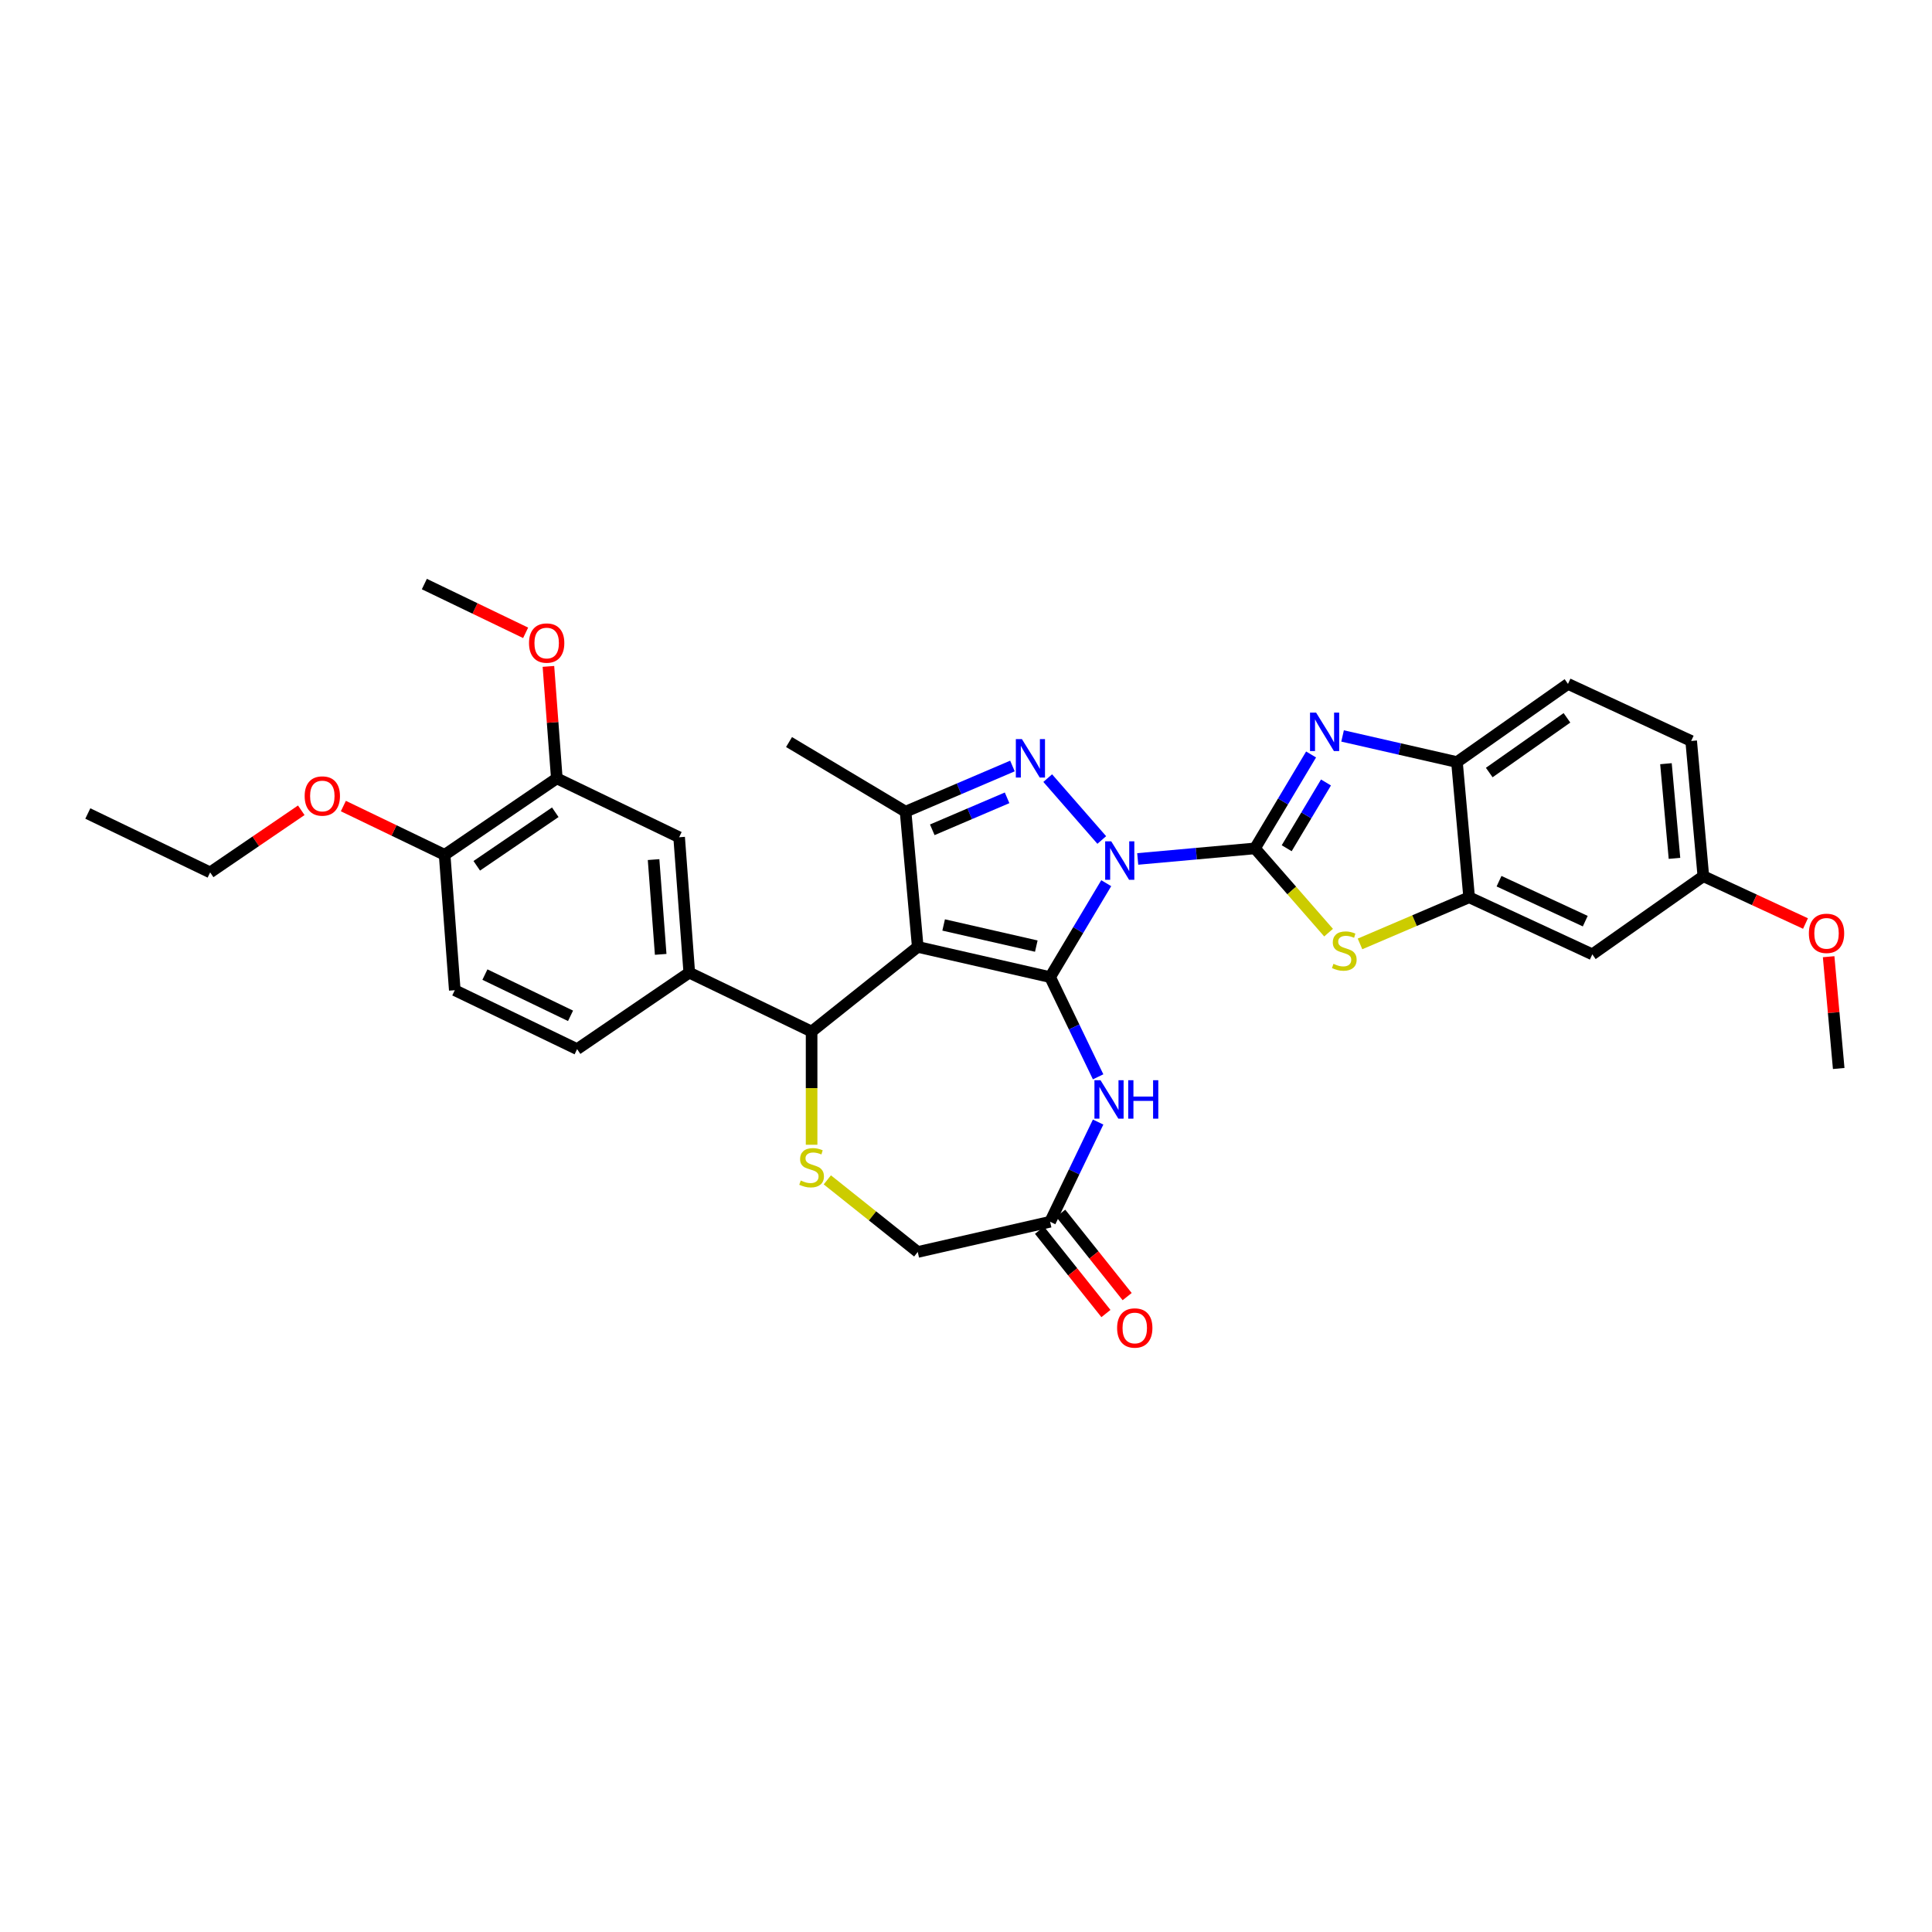 <?xml version='1.0' encoding='iso-8859-1'?>
<svg version='1.1' baseProfile='full'
              xmlns='http://www.w3.org/2000/svg'
                      xmlns:rdkit='http://www.rdkit.org/xml'
                      xmlns:xlink='http://www.w3.org/1999/xlink'
                  xml:space='preserve'
width='1000px' height='1000px' viewBox='0 0 1000 1000'>
<!-- END OF HEADER -->
<rect style='opacity:1.0;fill:#FFFFFF;stroke:none' width='1000' height='1000' x='0' y='0'> </rect>
<path class='bond-0' d='M 572.584,457.134 L 558.06,481.444' style='fill:none;fill-rule:evenodd;stroke:#0000FF;stroke-width:6px;stroke-linecap:butt;stroke-linejoin:miter;stroke-opacity:1' />
<path class='bond-0' d='M 558.06,481.444 L 543.536,505.753' style='fill:none;fill-rule:evenodd;stroke:#000000;stroke-width:6px;stroke-linecap:butt;stroke-linejoin:miter;stroke-opacity:1' />
<path class='bond-1' d='M 588.883,444.59 L 619.226,441.859' style='fill:none;fill-rule:evenodd;stroke:#0000FF;stroke-width:6px;stroke-linecap:butt;stroke-linejoin:miter;stroke-opacity:1' />
<path class='bond-1' d='M 619.226,441.859 L 649.569,439.128' style='fill:none;fill-rule:evenodd;stroke:#000000;stroke-width:6px;stroke-linecap:butt;stroke-linejoin:miter;stroke-opacity:1' />
<path class='bond-3' d='M 570.275,434.778 L 542.294,402.751' style='fill:none;fill-rule:evenodd;stroke:#0000FF;stroke-width:6px;stroke-linecap:butt;stroke-linejoin:miter;stroke-opacity:1' />
<path class='bond-2' d='M 543.536,505.753 L 475.025,490.115' style='fill:none;fill-rule:evenodd;stroke:#000000;stroke-width:6px;stroke-linecap:butt;stroke-linejoin:miter;stroke-opacity:1' />
<path class='bond-2' d='M 536.387,489.705 L 488.429,478.759' style='fill:none;fill-rule:evenodd;stroke:#000000;stroke-width:6px;stroke-linecap:butt;stroke-linejoin:miter;stroke-opacity:1' />
<path class='bond-6' d='M 543.536,505.753 L 555.962,531.556' style='fill:none;fill-rule:evenodd;stroke:#000000;stroke-width:6px;stroke-linecap:butt;stroke-linejoin:miter;stroke-opacity:1' />
<path class='bond-6' d='M 555.962,531.556 L 568.388,557.359' style='fill:none;fill-rule:evenodd;stroke:#0000FF;stroke-width:6px;stroke-linecap:butt;stroke-linejoin:miter;stroke-opacity:1' />
<path class='bond-4' d='M 649.569,439.128 L 664.093,414.819' style='fill:none;fill-rule:evenodd;stroke:#000000;stroke-width:6px;stroke-linecap:butt;stroke-linejoin:miter;stroke-opacity:1' />
<path class='bond-4' d='M 664.093,414.819 L 678.617,390.51' style='fill:none;fill-rule:evenodd;stroke:#0000FF;stroke-width:6px;stroke-linecap:butt;stroke-linejoin:miter;stroke-opacity:1' />
<path class='bond-4' d='M 665.991,439.044 L 676.158,422.027' style='fill:none;fill-rule:evenodd;stroke:#000000;stroke-width:6px;stroke-linecap:butt;stroke-linejoin:miter;stroke-opacity:1' />
<path class='bond-4' d='M 676.158,422.027 L 686.325,405.011' style='fill:none;fill-rule:evenodd;stroke:#0000FF;stroke-width:6px;stroke-linecap:butt;stroke-linejoin:miter;stroke-opacity:1' />
<path class='bond-7' d='M 649.569,439.128 L 668.618,460.931' style='fill:none;fill-rule:evenodd;stroke:#000000;stroke-width:6px;stroke-linecap:butt;stroke-linejoin:miter;stroke-opacity:1' />
<path class='bond-7' d='M 668.618,460.931 L 687.666,482.734' style='fill:none;fill-rule:evenodd;stroke:#CCCC00;stroke-width:6px;stroke-linecap:butt;stroke-linejoin:miter;stroke-opacity:1' />
<path class='bond-8' d='M 475.025,490.115 L 420.084,533.93' style='fill:none;fill-rule:evenodd;stroke:#000000;stroke-width:6px;stroke-linecap:butt;stroke-linejoin:miter;stroke-opacity:1' />
<path class='bond-33' d='M 475.025,490.115 L 468.726,420.126' style='fill:none;fill-rule:evenodd;stroke:#000000;stroke-width:6px;stroke-linecap:butt;stroke-linejoin:miter;stroke-opacity:1' />
<path class='bond-5' d='M 524.04,396.483 L 496.383,408.305' style='fill:none;fill-rule:evenodd;stroke:#0000FF;stroke-width:6px;stroke-linecap:butt;stroke-linejoin:miter;stroke-opacity:1' />
<path class='bond-5' d='M 496.383,408.305 L 468.726,420.126' style='fill:none;fill-rule:evenodd;stroke:#000000;stroke-width:6px;stroke-linecap:butt;stroke-linejoin:miter;stroke-opacity:1' />
<path class='bond-5' d='M 521.267,412.953 L 501.907,421.228' style='fill:none;fill-rule:evenodd;stroke:#0000FF;stroke-width:6px;stroke-linecap:butt;stroke-linejoin:miter;stroke-opacity:1' />
<path class='bond-5' d='M 501.907,421.228 L 482.547,429.503' style='fill:none;fill-rule:evenodd;stroke:#000000;stroke-width:6px;stroke-linecap:butt;stroke-linejoin:miter;stroke-opacity:1' />
<path class='bond-11' d='M 694.916,380.926 L 724.519,387.683' style='fill:none;fill-rule:evenodd;stroke:#0000FF;stroke-width:6px;stroke-linecap:butt;stroke-linejoin:miter;stroke-opacity:1' />
<path class='bond-11' d='M 724.519,387.683 L 754.122,394.44' style='fill:none;fill-rule:evenodd;stroke:#000000;stroke-width:6px;stroke-linecap:butt;stroke-linejoin:miter;stroke-opacity:1' />
<path class='bond-24' d='M 468.726,420.126 L 408.401,384.083' style='fill:none;fill-rule:evenodd;stroke:#000000;stroke-width:6px;stroke-linecap:butt;stroke-linejoin:miter;stroke-opacity:1' />
<path class='bond-13' d='M 568.388,580.773 L 555.962,606.577' style='fill:none;fill-rule:evenodd;stroke:#0000FF;stroke-width:6px;stroke-linecap:butt;stroke-linejoin:miter;stroke-opacity:1' />
<path class='bond-13' d='M 555.962,606.577 L 543.536,632.38' style='fill:none;fill-rule:evenodd;stroke:#000000;stroke-width:6px;stroke-linecap:butt;stroke-linejoin:miter;stroke-opacity:1' />
<path class='bond-10' d='M 703.942,488.57 L 732.182,476.5' style='fill:none;fill-rule:evenodd;stroke:#CCCC00;stroke-width:6px;stroke-linecap:butt;stroke-linejoin:miter;stroke-opacity:1' />
<path class='bond-10' d='M 732.182,476.5 L 760.422,464.429' style='fill:none;fill-rule:evenodd;stroke:#000000;stroke-width:6px;stroke-linecap:butt;stroke-linejoin:miter;stroke-opacity:1' />
<path class='bond-9' d='M 420.084,533.93 L 420.084,563.226' style='fill:none;fill-rule:evenodd;stroke:#000000;stroke-width:6px;stroke-linecap:butt;stroke-linejoin:miter;stroke-opacity:1' />
<path class='bond-9' d='M 420.084,563.226 L 420.084,592.523' style='fill:none;fill-rule:evenodd;stroke:#CCCC00;stroke-width:6px;stroke-linecap:butt;stroke-linejoin:miter;stroke-opacity:1' />
<path class='bond-12' d='M 420.084,533.93 L 356.771,503.44' style='fill:none;fill-rule:evenodd;stroke:#000000;stroke-width:6px;stroke-linecap:butt;stroke-linejoin:miter;stroke-opacity:1' />
<path class='bond-35' d='M 428.222,610.692 L 451.624,629.354' style='fill:none;fill-rule:evenodd;stroke:#CCCC00;stroke-width:6px;stroke-linecap:butt;stroke-linejoin:miter;stroke-opacity:1' />
<path class='bond-35' d='M 451.624,629.354 L 475.025,648.017' style='fill:none;fill-rule:evenodd;stroke:#000000;stroke-width:6px;stroke-linecap:butt;stroke-linejoin:miter;stroke-opacity:1' />
<path class='bond-15' d='M 760.422,464.429 L 824.184,493.969' style='fill:none;fill-rule:evenodd;stroke:#000000;stroke-width:6px;stroke-linecap:butt;stroke-linejoin:miter;stroke-opacity:1' />
<path class='bond-15' d='M 775.894,456.108 L 820.528,476.785' style='fill:none;fill-rule:evenodd;stroke:#000000;stroke-width:6px;stroke-linecap:butt;stroke-linejoin:miter;stroke-opacity:1' />
<path class='bond-34' d='M 760.422,464.429 L 754.122,394.44' style='fill:none;fill-rule:evenodd;stroke:#000000;stroke-width:6px;stroke-linecap:butt;stroke-linejoin:miter;stroke-opacity:1' />
<path class='bond-21' d='M 754.122,394.44 L 811.586,353.989' style='fill:none;fill-rule:evenodd;stroke:#000000;stroke-width:6px;stroke-linecap:butt;stroke-linejoin:miter;stroke-opacity:1' />
<path class='bond-21' d='M 770.832,399.865 L 811.056,371.55' style='fill:none;fill-rule:evenodd;stroke:#000000;stroke-width:6px;stroke-linecap:butt;stroke-linejoin:miter;stroke-opacity:1' />
<path class='bond-14' d='M 356.771,503.44 L 351.519,433.363' style='fill:none;fill-rule:evenodd;stroke:#000000;stroke-width:6px;stroke-linecap:butt;stroke-linejoin:miter;stroke-opacity:1' />
<path class='bond-14' d='M 341.968,493.978 L 338.292,444.925' style='fill:none;fill-rule:evenodd;stroke:#000000;stroke-width:6px;stroke-linecap:butt;stroke-linejoin:miter;stroke-opacity:1' />
<path class='bond-19' d='M 356.771,503.44 L 298.709,543.026' style='fill:none;fill-rule:evenodd;stroke:#000000;stroke-width:6px;stroke-linecap:butt;stroke-linejoin:miter;stroke-opacity:1' />
<path class='bond-18' d='M 543.536,632.38 L 475.025,648.017' style='fill:none;fill-rule:evenodd;stroke:#000000;stroke-width:6px;stroke-linecap:butt;stroke-linejoin:miter;stroke-opacity:1' />
<path class='bond-20' d='M 538.042,636.761 L 555.236,658.322' style='fill:none;fill-rule:evenodd;stroke:#000000;stroke-width:6px;stroke-linecap:butt;stroke-linejoin:miter;stroke-opacity:1' />
<path class='bond-20' d='M 555.236,658.322 L 572.43,679.882' style='fill:none;fill-rule:evenodd;stroke:#FF0000;stroke-width:6px;stroke-linecap:butt;stroke-linejoin:miter;stroke-opacity:1' />
<path class='bond-20' d='M 549.03,627.998 L 566.225,649.559' style='fill:none;fill-rule:evenodd;stroke:#000000;stroke-width:6px;stroke-linecap:butt;stroke-linejoin:miter;stroke-opacity:1' />
<path class='bond-20' d='M 566.225,649.559 L 583.419,671.12' style='fill:none;fill-rule:evenodd;stroke:#FF0000;stroke-width:6px;stroke-linecap:butt;stroke-linejoin:miter;stroke-opacity:1' />
<path class='bond-16' d='M 351.519,433.363 L 288.206,402.873' style='fill:none;fill-rule:evenodd;stroke:#000000;stroke-width:6px;stroke-linecap:butt;stroke-linejoin:miter;stroke-opacity:1' />
<path class='bond-23' d='M 824.184,493.969 L 881.647,453.519' style='fill:none;fill-rule:evenodd;stroke:#000000;stroke-width:6px;stroke-linecap:butt;stroke-linejoin:miter;stroke-opacity:1' />
<path class='bond-26' d='M 288.206,402.873 L 286.034,373.9' style='fill:none;fill-rule:evenodd;stroke:#000000;stroke-width:6px;stroke-linecap:butt;stroke-linejoin:miter;stroke-opacity:1' />
<path class='bond-26' d='M 286.034,373.9 L 283.863,344.926' style='fill:none;fill-rule:evenodd;stroke:#FF0000;stroke-width:6px;stroke-linecap:butt;stroke-linejoin:miter;stroke-opacity:1' />
<path class='bond-37' d='M 288.206,402.873 L 230.144,442.459' style='fill:none;fill-rule:evenodd;stroke:#000000;stroke-width:6px;stroke-linecap:butt;stroke-linejoin:miter;stroke-opacity:1' />
<path class='bond-37' d='M 287.413,420.423 L 246.77,448.134' style='fill:none;fill-rule:evenodd;stroke:#000000;stroke-width:6px;stroke-linecap:butt;stroke-linejoin:miter;stroke-opacity:1' />
<path class='bond-17' d='M 230.144,442.459 L 235.395,512.535' style='fill:none;fill-rule:evenodd;stroke:#000000;stroke-width:6px;stroke-linecap:butt;stroke-linejoin:miter;stroke-opacity:1' />
<path class='bond-27' d='M 230.144,442.459 L 203.933,429.837' style='fill:none;fill-rule:evenodd;stroke:#000000;stroke-width:6px;stroke-linecap:butt;stroke-linejoin:miter;stroke-opacity:1' />
<path class='bond-27' d='M 203.933,429.837 L 177.722,417.214' style='fill:none;fill-rule:evenodd;stroke:#FF0000;stroke-width:6px;stroke-linecap:butt;stroke-linejoin:miter;stroke-opacity:1' />
<path class='bond-22' d='M 298.709,543.026 L 235.395,512.535' style='fill:none;fill-rule:evenodd;stroke:#000000;stroke-width:6px;stroke-linecap:butt;stroke-linejoin:miter;stroke-opacity:1' />
<path class='bond-22' d='M 295.31,525.789 L 250.99,504.446' style='fill:none;fill-rule:evenodd;stroke:#000000;stroke-width:6px;stroke-linecap:butt;stroke-linejoin:miter;stroke-opacity:1' />
<path class='bond-25' d='M 811.586,353.989 L 875.348,383.529' style='fill:none;fill-rule:evenodd;stroke:#000000;stroke-width:6px;stroke-linecap:butt;stroke-linejoin:miter;stroke-opacity:1' />
<path class='bond-28' d='M 881.647,453.519 L 908.083,465.766' style='fill:none;fill-rule:evenodd;stroke:#000000;stroke-width:6px;stroke-linecap:butt;stroke-linejoin:miter;stroke-opacity:1' />
<path class='bond-28' d='M 908.083,465.766 L 934.518,478.012' style='fill:none;fill-rule:evenodd;stroke:#FF0000;stroke-width:6px;stroke-linecap:butt;stroke-linejoin:miter;stroke-opacity:1' />
<path class='bond-36' d='M 881.647,453.519 L 875.348,383.529' style='fill:none;fill-rule:evenodd;stroke:#000000;stroke-width:6px;stroke-linecap:butt;stroke-linejoin:miter;stroke-opacity:1' />
<path class='bond-36' d='M 866.705,444.28 L 862.295,395.287' style='fill:none;fill-rule:evenodd;stroke:#000000;stroke-width:6px;stroke-linecap:butt;stroke-linejoin:miter;stroke-opacity:1' />
<path class='bond-30' d='M 272.062,327.552 L 245.851,314.929' style='fill:none;fill-rule:evenodd;stroke:#FF0000;stroke-width:6px;stroke-linecap:butt;stroke-linejoin:miter;stroke-opacity:1' />
<path class='bond-30' d='M 245.851,314.929 L 219.641,302.307' style='fill:none;fill-rule:evenodd;stroke:#000000;stroke-width:6px;stroke-linecap:butt;stroke-linejoin:miter;stroke-opacity:1' />
<path class='bond-29' d='M 155.938,419.395 L 132.353,435.475' style='fill:none;fill-rule:evenodd;stroke:#FF0000;stroke-width:6px;stroke-linecap:butt;stroke-linejoin:miter;stroke-opacity:1' />
<path class='bond-29' d='M 132.353,435.475 L 108.768,451.555' style='fill:none;fill-rule:evenodd;stroke:#000000;stroke-width:6px;stroke-linecap:butt;stroke-linejoin:miter;stroke-opacity:1' />
<path class='bond-31' d='M 946.502,495.187 L 949.105,524.118' style='fill:none;fill-rule:evenodd;stroke:#FF0000;stroke-width:6px;stroke-linecap:butt;stroke-linejoin:miter;stroke-opacity:1' />
<path class='bond-31' d='M 949.105,524.118 L 951.709,553.048' style='fill:none;fill-rule:evenodd;stroke:#000000;stroke-width:6px;stroke-linecap:butt;stroke-linejoin:miter;stroke-opacity:1' />
<path class='bond-32' d='M 108.768,451.555 L 45.455,421.065' style='fill:none;fill-rule:evenodd;stroke:#000000;stroke-width:6px;stroke-linecap:butt;stroke-linejoin:miter;stroke-opacity:1' />
<path  class='atom-0' d='M 575.18 435.476
L 581.701 446.017
Q 582.348 447.057, 583.388 448.941
Q 584.428 450.824, 584.484 450.936
L 584.484 435.476
L 587.126 435.476
L 587.126 455.378
L 584.4 455.378
L 577.401 443.853
Q 576.585 442.504, 575.714 440.958
Q 574.871 439.412, 574.618 438.934
L 574.618 455.378
L 572.032 455.378
L 572.032 435.476
L 575.18 435.476
' fill='#0000FF'/>
<path  class='atom-4' d='M 528.945 382.556
L 535.466 393.097
Q 536.113 394.137, 537.153 396.02
Q 538.193 397.904, 538.249 398.016
L 538.249 382.556
L 540.891 382.556
L 540.891 402.457
L 538.165 402.457
L 531.165 390.933
Q 530.35 389.583, 529.479 388.037
Q 528.636 386.491, 528.383 386.014
L 528.383 402.457
L 525.797 402.457
L 525.797 382.556
L 528.945 382.556
' fill='#0000FF'/>
<path  class='atom-5' d='M 681.213 368.852
L 687.734 379.393
Q 688.38 380.433, 689.42 382.316
Q 690.46 384.199, 690.517 384.312
L 690.517 368.852
L 693.159 368.852
L 693.159 388.753
L 690.432 388.753
L 683.433 377.228
Q 682.618 375.879, 681.747 374.333
Q 680.903 372.787, 680.65 372.309
L 680.65 388.753
L 678.064 388.753
L 678.064 368.852
L 681.213 368.852
' fill='#0000FF'/>
<path  class='atom-7' d='M 569.627 559.115
L 576.149 569.656
Q 576.795 570.696, 577.835 572.58
Q 578.875 574.463, 578.931 574.575
L 578.931 559.115
L 581.574 559.115
L 581.574 579.017
L 578.847 579.017
L 571.848 567.492
Q 571.033 566.143, 570.161 564.597
Q 569.318 563.051, 569.065 562.573
L 569.065 579.017
L 566.479 579.017
L 566.479 559.115
L 569.627 559.115
' fill='#0000FF'/>
<path  class='atom-7' d='M 583.963 559.115
L 586.661 559.115
L 586.661 567.576
L 596.837 567.576
L 596.837 559.115
L 599.535 559.115
L 599.535 579.017
L 596.837 579.017
L 596.837 569.825
L 586.661 569.825
L 586.661 579.017
L 583.963 579.017
L 583.963 559.115
' fill='#0000FF'/>
<path  class='atom-8' d='M 690.182 498.879
Q 690.407 498.963, 691.335 499.357
Q 692.262 499.75, 693.274 500.003
Q 694.314 500.228, 695.326 500.228
Q 697.209 500.228, 698.306 499.328
Q 699.402 498.401, 699.402 496.799
Q 699.402 495.702, 698.84 495.028
Q 698.306 494.353, 697.462 493.988
Q 696.619 493.622, 695.214 493.201
Q 693.443 492.667, 692.375 492.161
Q 691.335 491.655, 690.576 490.587
Q 689.845 489.518, 689.845 487.719
Q 689.845 485.218, 691.531 483.672
Q 693.246 482.126, 696.619 482.126
Q 698.924 482.126, 701.538 483.222
L 700.892 485.386
Q 698.502 484.403, 696.703 484.403
Q 694.764 484.403, 693.696 485.218
Q 692.628 486.005, 692.656 487.382
Q 692.656 488.45, 693.19 489.097
Q 693.752 489.743, 694.539 490.109
Q 695.354 490.474, 696.703 490.896
Q 698.502 491.458, 699.571 492.02
Q 700.639 492.582, 701.398 493.735
Q 702.185 494.859, 702.185 496.799
Q 702.185 499.553, 700.329 501.043
Q 698.502 502.505, 695.439 502.505
Q 693.668 502.505, 692.318 502.111
Q 690.997 501.746, 689.423 501.099
L 690.182 498.879
' fill='#CCCC00'/>
<path  class='atom-10' d='M 414.462 611.033
Q 414.687 611.117, 415.615 611.511
Q 416.542 611.904, 417.554 612.157
Q 418.594 612.382, 419.606 612.382
Q 421.489 612.382, 422.586 611.483
Q 423.682 610.555, 423.682 608.953
Q 423.682 607.857, 423.12 607.182
Q 422.586 606.507, 421.742 606.142
Q 420.899 605.776, 419.494 605.355
Q 417.723 604.821, 416.655 604.315
Q 415.615 603.809, 414.856 602.741
Q 414.125 601.673, 414.125 599.874
Q 414.125 597.372, 415.811 595.826
Q 417.526 594.28, 420.899 594.28
Q 423.204 594.28, 425.818 595.376
L 425.172 597.541
Q 422.783 596.557, 420.984 596.557
Q 419.044 596.557, 417.976 597.372
Q 416.908 598.159, 416.936 599.536
Q 416.936 600.604, 417.47 601.251
Q 418.032 601.897, 418.819 602.263
Q 419.634 602.628, 420.984 603.05
Q 422.783 603.612, 423.851 604.174
Q 424.919 604.736, 425.678 605.889
Q 426.465 607.013, 426.465 608.953
Q 426.465 611.708, 424.61 613.197
Q 422.783 614.659, 419.719 614.659
Q 417.948 614.659, 416.599 614.265
Q 415.277 613.9, 413.703 613.254
L 414.462 611.033
' fill='#CCCC00'/>
<path  class='atom-21' d='M 578.215 687.377
Q 578.215 682.599, 580.576 679.928
Q 582.937 677.258, 587.351 677.258
Q 591.764 677.258, 594.125 679.928
Q 596.486 682.599, 596.486 687.377
Q 596.486 692.212, 594.097 694.967
Q 591.707 697.693, 587.351 697.693
Q 582.966 697.693, 580.576 694.967
Q 578.215 692.24, 578.215 687.377
M 587.351 695.444
Q 590.386 695.444, 592.017 693.421
Q 593.675 691.369, 593.675 687.377
Q 593.675 683.47, 592.017 681.502
Q 590.386 679.507, 587.351 679.507
Q 584.315 679.507, 582.656 681.474
Q 581.026 683.442, 581.026 687.377
Q 581.026 691.397, 582.656 693.421
Q 584.315 695.444, 587.351 695.444
' fill='#FF0000'/>
<path  class='atom-27' d='M 273.819 332.853
Q 273.819 328.075, 276.18 325.404
Q 278.541 322.734, 282.954 322.734
Q 287.367 322.734, 289.728 325.404
Q 292.09 328.075, 292.09 332.853
Q 292.09 337.688, 289.7 340.443
Q 287.311 343.169, 282.954 343.169
Q 278.569 343.169, 276.18 340.443
Q 273.819 337.716, 273.819 332.853
M 282.954 340.921
Q 285.99 340.921, 287.62 338.897
Q 289.279 336.845, 289.279 332.853
Q 289.279 328.946, 287.62 326.978
Q 285.99 324.983, 282.954 324.983
Q 279.918 324.983, 278.26 326.95
Q 276.63 328.918, 276.63 332.853
Q 276.63 336.873, 278.26 338.897
Q 279.918 340.921, 282.954 340.921
' fill='#FF0000'/>
<path  class='atom-28' d='M 157.695 412.025
Q 157.695 407.247, 160.056 404.576
Q 162.417 401.906, 166.83 401.906
Q 171.243 401.906, 173.604 404.576
Q 175.966 407.247, 175.966 412.025
Q 175.966 416.86, 173.576 419.615
Q 171.187 422.341, 166.83 422.341
Q 162.445 422.341, 160.056 419.615
Q 157.695 416.888, 157.695 412.025
M 166.83 420.093
Q 169.866 420.093, 171.496 418.069
Q 173.155 416.017, 173.155 412.025
Q 173.155 408.118, 171.496 406.15
Q 169.866 404.155, 166.83 404.155
Q 163.794 404.155, 162.136 406.122
Q 160.506 408.09, 160.506 412.025
Q 160.506 416.045, 162.136 418.069
Q 163.794 420.093, 166.83 420.093
' fill='#FF0000'/>
<path  class='atom-29' d='M 936.275 483.115
Q 936.275 478.336, 938.636 475.666
Q 940.997 472.995, 945.41 472.995
Q 949.823 472.995, 952.184 475.666
Q 954.545 478.336, 954.545 483.115
Q 954.545 487.949, 952.156 490.704
Q 949.767 493.431, 945.41 493.431
Q 941.025 493.431, 938.636 490.704
Q 936.275 487.977, 936.275 483.115
M 945.41 491.182
Q 948.446 491.182, 950.076 489.158
Q 951.735 487.106, 951.735 483.115
Q 951.735 479.207, 950.076 477.24
Q 948.446 475.244, 945.41 475.244
Q 942.374 475.244, 940.716 477.212
Q 939.085 479.179, 939.085 483.115
Q 939.085 487.134, 940.716 489.158
Q 942.374 491.182, 945.41 491.182
' fill='#FF0000'/>
</svg>
